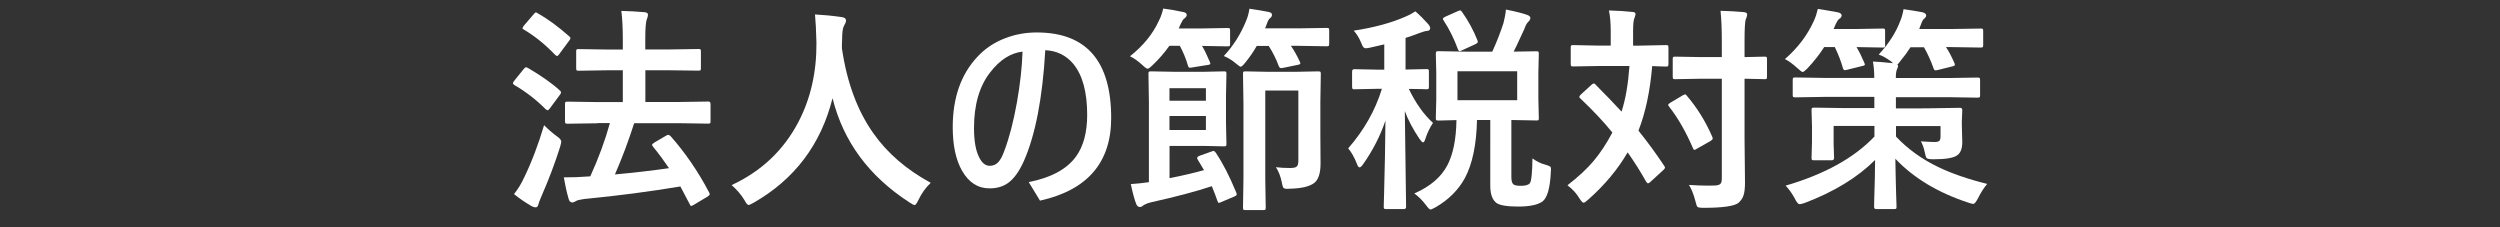 <?xml version="1.0" encoding="utf-8"?>
<!-- Generator: Adobe Illustrator 23.0.6, SVG Export Plug-In . SVG Version: 6.00 Build 0)  -->
<svg version="1.1" id="レイヤー_1" xmlns="http://www.w3.org/2000/svg" xmlns:xlink="http://www.w3.org/1999/xlink" x="0px"
	 y="0px" viewBox="0 0 275 25" style="enable-background:new 0 0 275 25;" xml:space="preserve">
<rect x="0" y="0" width="275" height="25" fill="#333333" stroke="none"/>
<style type="text/css">
	.st0{fill:#FFFFFF;}
</style>
<g>
	<path class="st0" d="M58.1,7.49c1.46,0.86,2.63,1.68,3.49,2.47c0.08,0.05,0.12,0.13,0.12,0.21c0,0.08-0.04,0.17-0.13,0.27
		l-1.08,1.46c-0.11,0.16-0.2,0.23-0.26,0.23c-0.04,0-0.11-0.04-0.22-0.12c-1.01-1.02-2.16-1.91-3.46-2.67
		c-0.09-0.07-0.14-0.13-0.14-0.19s0.05-0.14,0.14-0.26l1.05-1.3c0.1-0.13,0.19-0.19,0.27-0.19C57.94,7.42,58.01,7.44,58.1,7.49z
		 M56.54,21.35c0.45-0.56,0.81-1.16,1.1-1.79c0.84-1.72,1.57-3.65,2.21-5.79c0.45,0.46,0.92,0.86,1.39,1.21
		c0.34,0.23,0.5,0.43,0.5,0.6c0,0.07-0.04,0.25-0.12,0.55c-0.58,1.83-1.26,3.64-2.05,5.43c-0.2,0.47-0.32,0.78-0.35,0.93
		c-0.05,0.21-0.15,0.32-0.29,0.32c-0.13,0-0.27-0.04-0.43-0.12C57.8,22.28,57.14,21.84,56.54,21.35z M59.15,1.46
		c1.08,0.6,2.23,1.45,3.47,2.54c0.09,0.07,0.13,0.14,0.13,0.2s-0.05,0.16-0.16,0.3l-1.08,1.46c-0.09,0.13-0.17,0.2-0.22,0.2
		c-0.05,0-0.12-0.04-0.21-0.11c-1.11-1.16-2.26-2.09-3.45-2.79c-0.11-0.05-0.16-0.11-0.16-0.15s0.05-0.14,0.15-0.28l1.09-1.27
		c0.1-0.13,0.19-0.2,0.26-0.2C59.01,1.38,59.07,1.41,59.15,1.46z M65.76,13.56l-3.34,0.05c-0.13,0-0.2-0.02-0.23-0.06
		c-0.02-0.03-0.04-0.11-0.04-0.22v-1.88c0-0.13,0.02-0.21,0.06-0.23c0.02-0.02,0.09-0.04,0.21-0.04l3.34,0.05h2.75V7.73h-1.65
		l-3.22,0.05c-0.13,0-0.2-0.02-0.22-0.05s-0.04-0.11-0.04-0.22V5.66c0-0.13,0.02-0.2,0.05-0.22s0.1-0.04,0.21-0.04l3.22,0.05h1.65
		V4.39c0-1.23-0.05-2.3-0.16-3.19c0.9,0.02,1.75,0.07,2.54,0.14c0.26,0.02,0.39,0.12,0.39,0.28c0,0.11-0.04,0.27-0.12,0.48
		c-0.12,0.27-0.18,1.01-0.18,2.21v1.13h2.61l3.25-0.05c0.13,0,0.2,0.02,0.22,0.05s0.04,0.1,0.04,0.21v1.85
		c0,0.13-0.02,0.21-0.05,0.23s-0.1,0.04-0.21,0.04L73.6,7.73h-2.61v3.49h3.6l3.34-0.05c0.16,0,0.23,0.09,0.23,0.27v1.88
		c0,0.13-0.01,0.2-0.04,0.23s-0.09,0.05-0.2,0.05l-3.34-0.05h-4.82c-0.63,1.96-1.33,3.84-2.12,5.64c2.16-0.2,4.15-0.43,5.95-0.69
		c-0.49-0.73-1.07-1.52-1.75-2.36c-0.07-0.09-0.11-0.16-0.11-0.21c0-0.06,0.08-0.14,0.25-0.25l1.3-0.76
		c0.1-0.06,0.18-0.09,0.23-0.09c0.06,0,0.14,0.05,0.25,0.14c1.63,1.84,3.04,3.91,4.24,6.19c0.05,0.1,0.07,0.17,0.07,0.21
		c0,0.05-0.08,0.14-0.23,0.25l-1.49,0.89c-0.15,0.09-0.25,0.14-0.32,0.14s-0.12-0.06-0.16-0.19c-0.45-0.87-0.8-1.52-1.03-1.95
		c-3.3,0.55-6.82,1.02-10.58,1.38c-0.48,0.07-0.78,0.14-0.89,0.22c-0.17,0.11-0.32,0.16-0.43,0.16c-0.18,0-0.31-0.13-0.39-0.39
		c-0.22-0.77-0.39-1.55-0.53-2.37c1.02,0,1.86-0.03,2.52-0.09c0.18,0,0.31-0.01,0.39-0.02c0.91-1.99,1.63-3.95,2.16-5.86H65.76z"/>
	<path class="st0" d="M102.38,20.11c-0.55,0.52-1,1.15-1.35,1.88c-0.18,0.38-0.32,0.57-0.43,0.57c-0.08,0-0.26-0.1-0.55-0.29
		c-4.45-2.87-7.28-6.69-8.47-11.47c-1.28,5.1-4.18,8.93-8.68,11.5c-0.3,0.16-0.48,0.25-0.55,0.25c-0.12,0-0.28-0.19-0.48-0.57
		c-0.35-0.58-0.82-1.12-1.39-1.62c3.27-1.52,5.72-3.83,7.35-6.95c1.34-2.57,2-5.47,1.98-8.7c-0.03-1.35-0.09-2.39-0.16-3.12
		c0.93,0.05,1.91,0.14,2.95,0.29c0.3,0.04,0.46,0.16,0.46,0.38c0,0.15-0.08,0.35-0.23,0.6c-0.13,0.22-0.2,0.75-0.2,1.59
		c-0.02,0.19-0.02,0.47-0.02,0.86c0.55,3.77,1.71,6.88,3.46,9.35C97.6,16.84,99.71,18.66,102.38,20.11z"/>
	<path class="st0" d="M114.98,5.52c-0.3,5.27-1.09,9.32-2.34,12.16c-0.52,1.18-1.12,2.01-1.8,2.48c-0.55,0.38-1.22,0.56-1.99,0.56
		c-1.27,0-2.28-0.64-3.02-1.93c-0.69-1.2-1.03-2.8-1.03-4.8c0-3.24,0.91-5.83,2.73-7.76c0.83-0.89,1.84-1.57,3.05-2.03
		c1.09-0.42,2.24-0.63,3.46-0.63c5.46,0,8.19,3.14,8.19,9.41c0,4.9-2.61,7.93-7.83,9.09l-1.24-2.04c2.45-0.48,4.19-1.42,5.2-2.81
		c0.82-1.13,1.23-2.66,1.23-4.58c0-2.52-0.51-4.39-1.54-5.63C117.26,6.08,116.24,5.58,114.98,5.52z M112.48,5.68
		c-1.3,0.14-2.5,0.9-3.57,2.29c-1.18,1.52-1.77,3.55-1.77,6.12c0,1.45,0.2,2.54,0.6,3.28c0.3,0.58,0.68,0.87,1.13,0.87
		c0.38,0,0.68-0.13,0.93-0.39s0.47-0.68,0.68-1.27c0.55-1.45,1.01-3.24,1.39-5.36C112.21,9.29,112.42,7.44,112.48,5.68z"/>
	<path class="st0" d="M124.3,6.19c1.48-1.18,2.54-2.49,3.19-3.94c0.2-0.38,0.35-0.82,0.46-1.31c0.64,0.08,1.38,0.2,2.2,0.38
		c0.26,0.05,0.39,0.15,0.39,0.32c0,0.13-0.09,0.27-0.28,0.41c-0.1,0.06-0.23,0.26-0.39,0.6l-0.21,0.48h2.5l2.85-0.05
		c0.14,0,0.23,0.02,0.26,0.05c0.02,0.03,0.04,0.1,0.04,0.21v1.5c0,0.13-0.02,0.2-0.06,0.22c-0.03,0.02-0.11,0.04-0.23,0.04
		l-2.8-0.05c0.26,0.42,0.54,1,0.86,1.75c0.04,0.1,0.06,0.17,0.06,0.2c0,0.07-0.09,0.12-0.27,0.14l-1.8,0.29
		c-0.09,0.02-0.15,0.02-0.19,0.02c-0.1,0-0.17-0.08-0.21-0.25c-0.22-0.76-0.52-1.48-0.89-2.16h-1.15c-0.55,0.78-1.17,1.49-1.85,2.13
		c-0.26,0.26-0.44,0.39-0.55,0.39c-0.09,0-0.28-0.13-0.55-0.39C125.2,6.73,124.75,6.4,124.3,6.19z M133.73,16.79
		c0.77,1.14,1.52,2.6,2.25,4.37c0.04,0.1,0.06,0.18,0.06,0.22c0,0.09-0.08,0.16-0.25,0.23l-1.46,0.62
		c-0.13,0.06-0.21,0.09-0.25,0.09c-0.05,0-0.11-0.07-0.16-0.21c-0.13-0.39-0.33-0.93-0.62-1.63c-1.67,0.56-3.89,1.15-6.67,1.77
		c-0.38,0.09-0.67,0.21-0.89,0.36c-0.12,0.11-0.24,0.16-0.36,0.16c-0.17,0-0.3-0.11-0.39-0.32c-0.19-0.47-0.39-1.2-0.6-2.2
		c0.63-0.04,1.3-0.11,1.99-0.21v-8.84l-0.05-3.09c0-0.13,0.02-0.2,0.05-0.22s0.11-0.04,0.22-0.04l2.71,0.05h3.05l2.29-0.05
		c0.13,0,0.2,0.02,0.22,0.05s0.04,0.1,0.04,0.21l-0.05,2.36v3.02l0.05,2.34c0,0.13-0.02,0.21-0.05,0.23s-0.1,0.04-0.21,0.04
		l-2.29-0.05h-3.71v3.55c1.52-0.3,2.78-0.6,3.79-0.89c-0.14-0.25-0.37-0.63-0.69-1.15c-0.04-0.08-0.06-0.14-0.06-0.19
		c0-0.08,0.07-0.15,0.22-0.22l1.35-0.48c0.13-0.05,0.22-0.07,0.26-0.07C133.58,16.63,133.65,16.68,133.73,16.79z M132.65,9.7h-4.01
		v1.38h4.01V9.7z M132.65,14.3v-1.54h-4.01v1.54H132.65z M134.62,6.16c1.05-1.12,1.87-2.42,2.47-3.91c0.15-0.35,0.27-0.78,0.35-1.29
		c0.79,0.11,1.48,0.23,2.09,0.35c0.26,0.05,0.39,0.15,0.39,0.32c0,0.15-0.09,0.29-0.26,0.41c-0.09,0.06-0.21,0.29-0.34,0.67
		l-0.16,0.41h3.62l3.16-0.05c0.13,0,0.2,0.02,0.23,0.05c0.02,0.03,0.04,0.1,0.04,0.21v1.49c0,0.13-0.02,0.21-0.05,0.23
		s-0.11,0.04-0.22,0.04l-3.16-0.05H142c0.34,0.49,0.67,1.07,0.98,1.75c0.04,0.09,0.06,0.14,0.06,0.18c0,0.07-0.09,0.13-0.27,0.16
		l-1.65,0.34c-0.1,0.02-0.17,0.02-0.21,0.02c-0.11,0-0.19-0.08-0.25-0.23c-0.26-0.73-0.63-1.46-1.1-2.21h-1.32
		c-0.33,0.59-0.75,1.21-1.28,1.86c-0.23,0.29-0.4,0.43-0.5,0.43c-0.05,0-0.24-0.13-0.55-0.39C135.54,6.63,135.11,6.37,134.62,6.16z
		 M140.35,18.39c0.44,0.06,0.96,0.09,1.56,0.09c0.4,0,0.65-0.06,0.76-0.19c0.1-0.11,0.15-0.33,0.15-0.66V9.96h-3.64v9.76l0.05,3.12
		c0,0.13-0.02,0.2-0.05,0.23c-0.03,0.02-0.1,0.04-0.21,0.04h-1.98c-0.13,0-0.2-0.02-0.22-0.05s-0.04-0.11-0.04-0.22l0.05-3.21v-8.25
		l-0.05-3.27c0-0.13,0.02-0.2,0.05-0.22s0.11-0.04,0.22-0.04l2.5,0.05h2.99l2.5-0.05c0.14,0,0.23,0.02,0.26,0.05
		c0.02,0.03,0.04,0.1,0.04,0.21l-0.05,3.09v3.5l0.02,3.29c0,1.06-0.23,1.77-0.69,2.13c-0.51,0.4-1.41,0.61-2.72,0.64
		c-0.14,0.01-0.23,0.01-0.28,0.01c-0.22,0-0.36-0.05-0.42-0.15c-0.05-0.07-0.1-0.27-0.16-0.6
		C140.86,19.41,140.66,18.86,140.35,18.39z"/>
	<path class="st0" d="M155.69,1.25c0.45,0.38,0.93,0.86,1.44,1.43c0.13,0.16,0.19,0.29,0.19,0.41c0,0.21-0.14,0.32-0.41,0.32
		c-0.11,0-0.37,0.08-0.79,0.23c-0.38,0.16-0.89,0.33-1.51,0.53v3.48l2.31-0.05c0.13,0,0.2,0.02,0.22,0.05s0.04,0.11,0.04,0.22v1.65
		c0,0.14-0.02,0.23-0.05,0.26c-0.03,0.02-0.1,0.04-0.21,0.04c-0.02,0-0.21-0.01-0.6-0.02c-0.41-0.01-0.86-0.02-1.35-0.02
		c0.76,1.57,1.64,2.82,2.66,3.74c-0.34,0.51-0.63,1.09-0.84,1.75c-0.07,0.26-0.16,0.39-0.26,0.39c-0.08,0-0.21-0.13-0.39-0.39
		c-0.7-1.04-1.24-2.05-1.61-3.05l0.14,10.55c0,0.16-0.09,0.23-0.26,0.23h-1.91c-0.13,0-0.21-0.02-0.25-0.05
		c-0.02-0.02-0.04-0.09-0.04-0.19c0-0.06,0.01-0.56,0.04-1.5c0.08-2.84,0.13-5.51,0.15-8c-0.57,1.69-1.39,3.29-2.45,4.79
		c-0.16,0.24-0.3,0.36-0.41,0.36c-0.09,0-0.19-0.13-0.28-0.39c-0.3-0.76-0.63-1.32-0.96-1.7c1.74-1.99,2.98-4.18,3.71-6.55h-0.57
		l-2.47,0.05c-0.11,0-0.18-0.02-0.2-0.06c-0.02-0.03-0.04-0.11-0.04-0.23V7.88c0-0.18,0.08-0.27,0.23-0.27l2.47,0.05h0.84V4.88
		l-1.51,0.35c-0.27,0.05-0.43,0.08-0.5,0.08c-0.13,0-0.24-0.05-0.32-0.16c-0.05-0.06-0.13-0.23-0.23-0.49
		c-0.22-0.51-0.48-0.94-0.8-1.29c2.25-0.34,4.16-0.86,5.74-1.56C154.93,1.7,155.27,1.52,155.69,1.25z M161.21,5.68h2.94
		c0.47-1.02,0.88-2.06,1.23-3.14c0.15-0.58,0.24-1.07,0.27-1.49c1.1,0.22,1.89,0.42,2.37,0.6c0.21,0.08,0.32,0.19,0.32,0.34
		c0,0.13-0.07,0.26-0.22,0.4c-0.16,0.14-0.3,0.39-0.42,0.75c-0.03,0.06-0.22,0.47-0.57,1.23c-0.22,0.49-0.43,0.93-0.63,1.31
		L169,5.64c0.13,0,0.21,0.02,0.23,0.06c0.02,0.03,0.04,0.11,0.04,0.22l-0.05,2.06v2.92l0.05,2.09c0,0.12-0.01,0.19-0.04,0.22
		s-0.1,0.04-0.23,0.04l-2.75-0.05v6.29c0,0.41,0.08,0.67,0.23,0.79c0.14,0.11,0.41,0.16,0.82,0.16c0.48,0,0.81-0.09,0.98-0.28
		c0.17-0.22,0.27-1.13,0.29-2.73c0.5,0.35,0.98,0.58,1.45,0.69c0.27,0.09,0.44,0.15,0.5,0.2c0.06,0.05,0.09,0.15,0.09,0.29
		c0,0.06-0.01,0.17-0.02,0.33c-0.08,1.72-0.38,2.79-0.9,3.21c-0.52,0.38-1.41,0.57-2.67,0.57c-1.23,0-2.03-0.13-2.4-0.39
		c-0.46-0.34-0.69-0.97-0.69-1.91V13.2h-1.46c-0.06,2.73-0.51,4.86-1.34,6.4c-0.7,1.28-1.75,2.34-3.18,3.18
		c-0.33,0.18-0.53,0.27-0.6,0.27c-0.09,0-0.26-0.17-0.5-0.5c-0.41-0.54-0.84-0.96-1.28-1.27c1.73-0.75,2.94-1.78,3.63-3.08
		c0.64-1.21,0.98-2.88,1.01-4.99c-0.56,0.02-1.07,0.03-1.51,0.04l-0.46,0.01c-0.14,0-0.23-0.02-0.26-0.05
		c-0.02-0.03-0.04-0.1-0.04-0.21l0.05-2.09V7.98l-0.05-2.06c0-0.13,0.02-0.21,0.06-0.25c0.03-0.02,0.11-0.04,0.23-0.04L161.21,5.68z
		 M160.82,1.31c0.68,0.95,1.25,1.99,1.7,3.13c0.02,0.07,0.04,0.13,0.04,0.16c0,0.09-0.1,0.18-0.29,0.27l-1.46,0.67
		c-0.13,0.06-0.21,0.09-0.26,0.09c-0.06,0-0.12-0.07-0.18-0.21c-0.41-1.13-0.93-2.19-1.58-3.18c-0.05-0.08-0.07-0.14-0.07-0.18
		c0-0.06,0.09-0.14,0.28-0.23l1.35-0.6c0.15-0.06,0.24-0.09,0.28-0.09C160.68,1.15,160.75,1.2,160.82,1.31z M166.89,11.02V7.84
		h-6.57v3.18H166.89z"/>
	<path class="st0" d="M175.53,9.33c1.13,1.13,2.08,2.12,2.84,2.95c0.45-1.38,0.73-3.05,0.87-5.02h-3.29l-2.91,0.05
		c-0.13,0-0.2-0.02-0.22-0.06c-0.02-0.03-0.04-0.11-0.04-0.22v-1.8c0-0.13,0.02-0.2,0.05-0.23c0.03-0.02,0.1-0.04,0.21-0.04
		l2.91,0.06h1.23V3.47c0-0.97-0.07-1.74-0.2-2.32c1.09,0.03,1.93,0.09,2.54,0.16c0.26,0,0.39,0.08,0.39,0.25
		c0,0.06-0.05,0.22-0.14,0.48c-0.09,0.21-0.13,0.69-0.13,1.43v1.55h0.7l2.93-0.06c0.13,0,0.2,0.02,0.22,0.05s0.04,0.11,0.04,0.22
		v1.8c0,0.13-0.02,0.21-0.05,0.25c-0.03,0.02-0.1,0.04-0.21,0.04c-0.02,0-0.18,0-0.49-0.01c-0.32-0.02-0.67-0.03-1.04-0.04
		c-0.23,2.74-0.73,5.11-1.51,7.1c1.01,1.26,1.95,2.54,2.81,3.84c0.07,0.09,0.11,0.17,0.11,0.22c0,0.07-0.06,0.16-0.19,0.28
		l-1.42,1.3c-0.11,0.11-0.2,0.16-0.26,0.16c-0.05,0-0.12-0.07-0.22-0.21c-0.6-1.07-1.27-2.14-2.02-3.2
		c-1.07,1.85-2.52,3.59-4.34,5.2c-0.25,0.23-0.42,0.34-0.5,0.34c-0.11,0-0.27-0.17-0.48-0.5c-0.3-0.52-0.74-0.99-1.3-1.42
		c1.21-0.94,2.17-1.83,2.88-2.68c0.71-0.84,1.4-1.88,2.06-3.12c-0.95-1.18-2.12-2.42-3.5-3.73c-0.09-0.07-0.14-0.13-0.14-0.18
		c0-0.06,0.05-0.15,0.16-0.26l1.2-1.1c0.08-0.08,0.16-0.12,0.25-0.12S175.48,9.25,175.53,9.33z M185.56,10.54
		c1.13,1.33,2.06,2.82,2.78,4.49c0.04,0.09,0.06,0.15,0.06,0.2c0,0.08-0.07,0.16-0.21,0.26l-1.55,0.88
		c-0.13,0.08-0.21,0.12-0.26,0.12c-0.05,0-0.11-0.07-0.16-0.2c-0.76-1.77-1.63-3.29-2.61-4.55c-0.07-0.09-0.11-0.15-0.11-0.2
		c0-0.06,0.07-0.14,0.22-0.23l1.36-0.81c0.12-0.07,0.21-0.11,0.27-0.11C185.42,10.38,185.49,10.43,185.56,10.54z M185.78,20.34
		c0.7,0.05,1.41,0.08,2.13,0.08c0.22,0,0.42,0,0.6-0.01c0.37,0,0.61-0.06,0.74-0.19c0.1-0.11,0.15-0.3,0.15-0.57V8.66h-2.31
		l-2.82,0.05c-0.13,0-0.2-0.02-0.23-0.05c-0.02-0.03-0.04-0.1-0.04-0.21V6.49c0-0.13,0.02-0.2,0.05-0.22s0.11-0.04,0.22-0.04
		l2.82,0.05h2.31v-1.7c0-1.4-0.05-2.53-0.14-3.39c0.92,0.02,1.77,0.07,2.54,0.14c0.26,0.02,0.39,0.11,0.39,0.27
		c0,0.11-0.05,0.28-0.14,0.5c-0.1,0.19-0.15,1-0.15,2.43v1.75l2.2-0.05c0.13,0,0.21,0.02,0.23,0.05s0.04,0.1,0.04,0.21v1.96
		c0,0.13-0.02,0.2-0.05,0.22s-0.11,0.04-0.22,0.04c-0.02,0-0.12,0-0.28-0.01c-0.58-0.02-1.22-0.03-1.92-0.04v6.57l0.05,4.85
		c0,0.66-0.06,1.14-0.18,1.46c-0.1,0.29-0.29,0.55-0.56,0.79c-0.47,0.35-1.74,0.53-3.82,0.53c-0.38,0-0.61-0.04-0.67-0.11
		c-0.07-0.06-0.14-0.27-0.22-0.61C186.3,21.38,186.07,20.78,185.78,20.34z"/>
	<path class="st0" d="M196.34,6.5c1.41-1.22,2.47-2.62,3.19-4.21c0.18-0.39,0.32-0.83,0.43-1.31c0.17,0.02,0.91,0.14,2.23,0.38
		c0.26,0.07,0.39,0.18,0.39,0.34c0,0.15-0.09,0.28-0.28,0.39c-0.1,0.06-0.23,0.26-0.39,0.6l-0.21,0.5h2.54l2.86-0.05
		c0.13,0,0.2,0.02,0.22,0.05s0.04,0.1,0.04,0.21v1.57c0,0.13-0.02,0.2-0.05,0.22s-0.1,0.04-0.21,0.04l-2.88-0.05
		c0.29,0.48,0.57,1.06,0.86,1.73c0.04,0.09,0.06,0.16,0.06,0.19c0,0.07-0.1,0.13-0.29,0.16l-1.65,0.41
		c-0.12,0.03-0.2,0.05-0.26,0.05c-0.1,0-0.18-0.08-0.22-0.23c-0.2-0.73-0.5-1.5-0.89-2.31h-1.17c-0.51,0.8-1.12,1.57-1.83,2.33
		c-0.27,0.27-0.45,0.41-0.53,0.41c-0.09,0-0.28-0.14-0.57-0.41C197.23,7.05,196.77,6.71,196.34,6.5z M212.26,11.91l3.36-0.05
		c0.16,0,0.23,0.09,0.23,0.27l-0.05,1.22v0.32l0.05,1.96c0,0.72-0.19,1.21-0.57,1.46c-0.41,0.29-1.27,0.43-2.59,0.43
		c-0.41,0-0.66-0.04-0.74-0.12c-0.09-0.07-0.16-0.28-0.22-0.62c-0.09-0.48-0.24-0.89-0.43-1.23c0.77,0.05,1.28,0.07,1.51,0.07
		c0.27,0,0.45-0.05,0.54-0.15c0.07-0.09,0.11-0.24,0.11-0.47v-1.13h-4.9v1.15c1.28,1.36,2.83,2.48,4.64,3.35
		c1.49,0.72,3.29,1.34,5.39,1.86c-0.35,0.41-0.69,0.94-1.01,1.58c-0.22,0.41-0.39,0.62-0.5,0.62s-0.31-0.05-0.57-0.14
		c-3.34-1.1-6.02-2.71-8.02-4.83c0.02,1.17,0.04,2.41,0.08,3.7c0.03,0.99,0.05,1.52,0.05,1.58c0,0.13-0.02,0.2-0.05,0.22
		s-0.11,0.04-0.22,0.04h-1.97c-0.16,0-0.23-0.09-0.23-0.26c0-0.1,0.01-0.41,0.02-0.93c0.05-1.54,0.09-2.94,0.09-4.21
		c-1.93,1.92-4.51,3.5-7.73,4.72c-0.26,0.09-0.45,0.14-0.57,0.14c-0.16,0-0.33-0.21-0.53-0.62c-0.3-0.55-0.63-1.02-1.01-1.42
		c4.28-1.25,7.54-3.05,9.77-5.4v-1.17h-4.49v2.02l0.05,1.49c0,0.18-0.08,0.27-0.25,0.27h-1.97c-0.13,0-0.2-0.02-0.22-0.06
		c-0.02-0.02-0.04-0.09-0.04-0.21l0.05-1.72v-1.78l-0.05-1.75c0-0.13,0.02-0.21,0.05-0.23s0.11-0.04,0.22-0.04l3.35,0.05h3.29v-1.23
		h-5.6l-3.09,0.05c-0.13,0-0.21-0.02-0.25-0.05c-0.02-0.03-0.04-0.1-0.04-0.21V8.78c0-0.13,0.02-0.2,0.05-0.22s0.11-0.04,0.23-0.04
		l3.09,0.05h5.6c0-0.66-0.05-1.27-0.15-1.8c0.48,0.02,1.21,0.07,2.21,0.18L208,6.74c-0.47-0.34-0.91-0.59-1.34-0.74
		c1.11-1.2,1.9-2.44,2.37-3.7c0.16-0.38,0.28-0.8,0.36-1.29c0.66,0.09,1.38,0.21,2.13,0.35c0.24,0.08,0.36,0.19,0.36,0.34
		c0,0.13-0.09,0.26-0.26,0.39c-0.09,0.06-0.21,0.29-0.34,0.67c-0.05,0.09-0.1,0.24-0.16,0.43h3.57l3.19-0.05
		c0.13,0,0.2,0.02,0.23,0.05c0.02,0.03,0.04,0.1,0.04,0.21v1.57c0,0.13-0.02,0.2-0.06,0.22c-0.02,0.02-0.09,0.04-0.21,0.04
		l-3.19-0.05h-0.63c0.3,0.45,0.61,1.03,0.93,1.76c0.03,0.09,0.05,0.14,0.05,0.18c0,0.08-0.09,0.14-0.27,0.18l-1.58,0.39
		c-0.12,0.03-0.21,0.05-0.27,0.05c-0.11,0-0.19-0.08-0.23-0.23c-0.3-0.84-0.65-1.61-1.05-2.31h-1.49c-0.33,0.52-0.68,1-1.07,1.46
		c-0.17,0.25-0.3,0.39-0.38,0.43c0.06,0.05,0.09,0.09,0.09,0.14c0,0.1-0.04,0.23-0.12,0.39c-0.09,0.19-0.13,0.51-0.13,0.96h5.88
		l3.09-0.05c0.14,0,0.23,0.02,0.26,0.05c0.02,0.03,0.04,0.1,0.04,0.21v1.69c0,0.13-0.02,0.2-0.06,0.22
		c-0.03,0.02-0.11,0.04-0.23,0.04l-3.09-0.05h-5.88v1.23H212.26z"/>
</g>
</svg>

